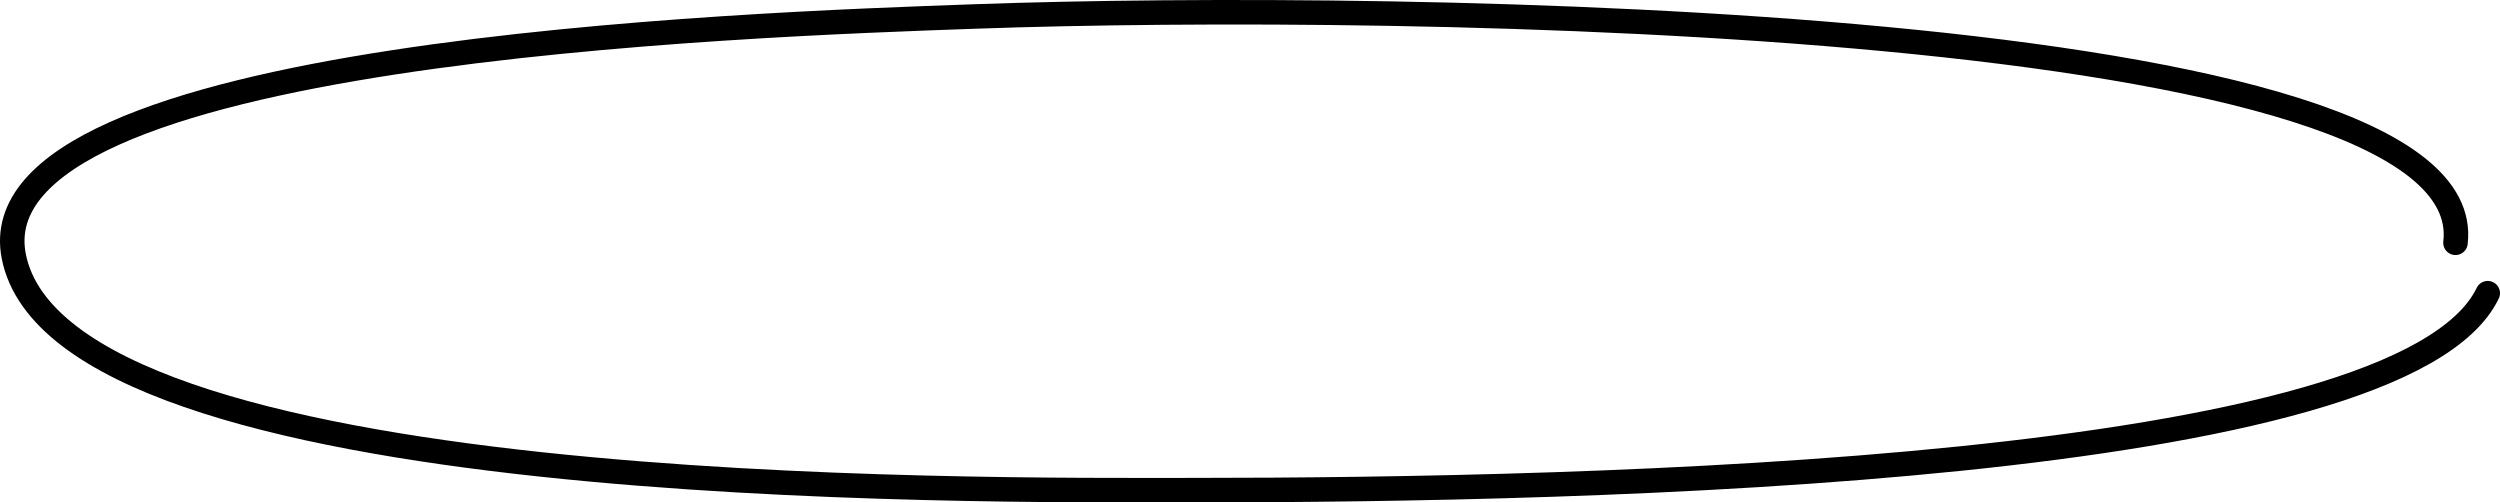 <svg width="204" height="41" viewBox="0 0 204 41" fill="none" xmlns="http://www.w3.org/2000/svg">
<path d="M203 23.924C195.982 38.501 130.313 39.996 97.292 39.996C79.754 39.996 5.076 40.744 1.128 20.933C-2.217 4.145 60.861 2.008 79.629 1.342C114.345 0.11 202.561 1.342 200.368 19.812" stroke="black" stroke-width="2" stroke-linecap="round"/>
</svg>
